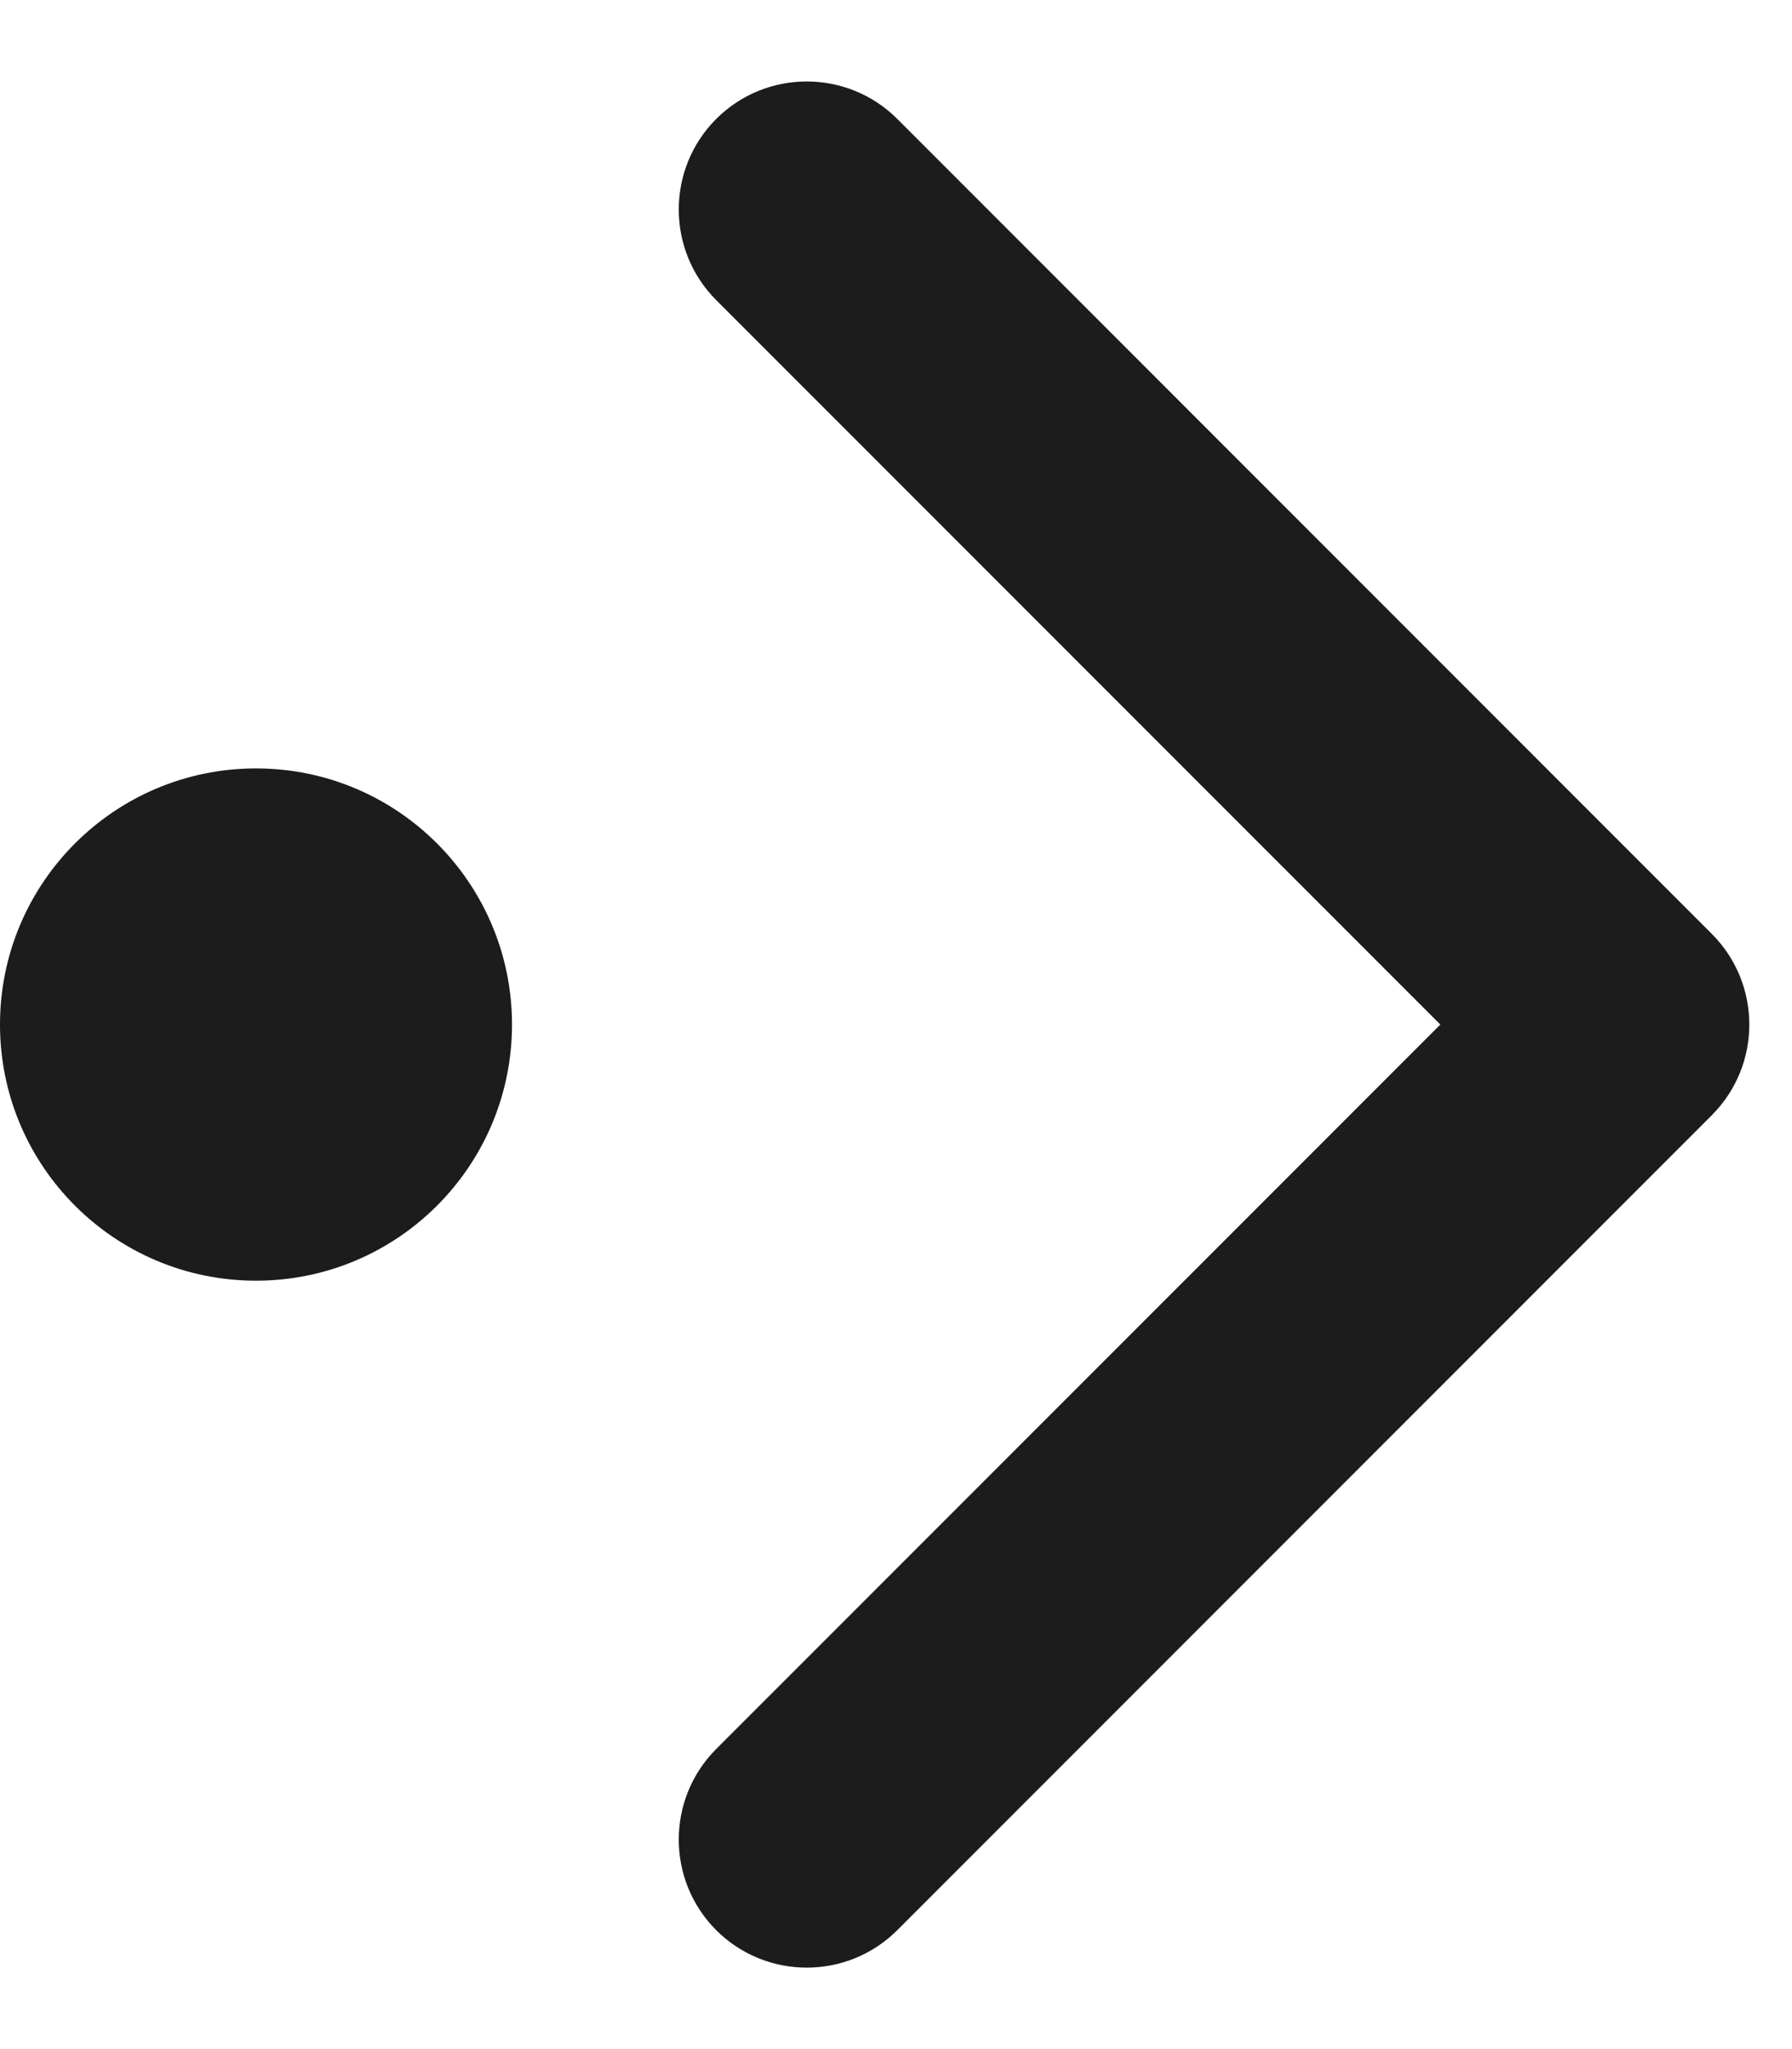 <svg width="21" height="24" viewBox="0 0 21 24" fill="none" xmlns="http://www.w3.org/2000/svg">
<circle cx="3" cy="12" r="3" fill="#1C1C1C"/>
<path d="M20.061 13.061C20.646 12.475 20.646 11.525 20.061 10.939L10.515 1.393C9.929 0.808 8.979 0.808 8.393 1.393C7.808 1.979 7.808 2.929 8.393 3.515L16.879 12L8.393 20.485C7.808 21.071 7.808 22.021 8.393 22.607C8.979 23.192 9.929 23.192 10.515 22.607L20.061 13.061ZM18 13.5H19V10.5H18V13.5Z" fill="#1C1C1C"/>
</svg>

